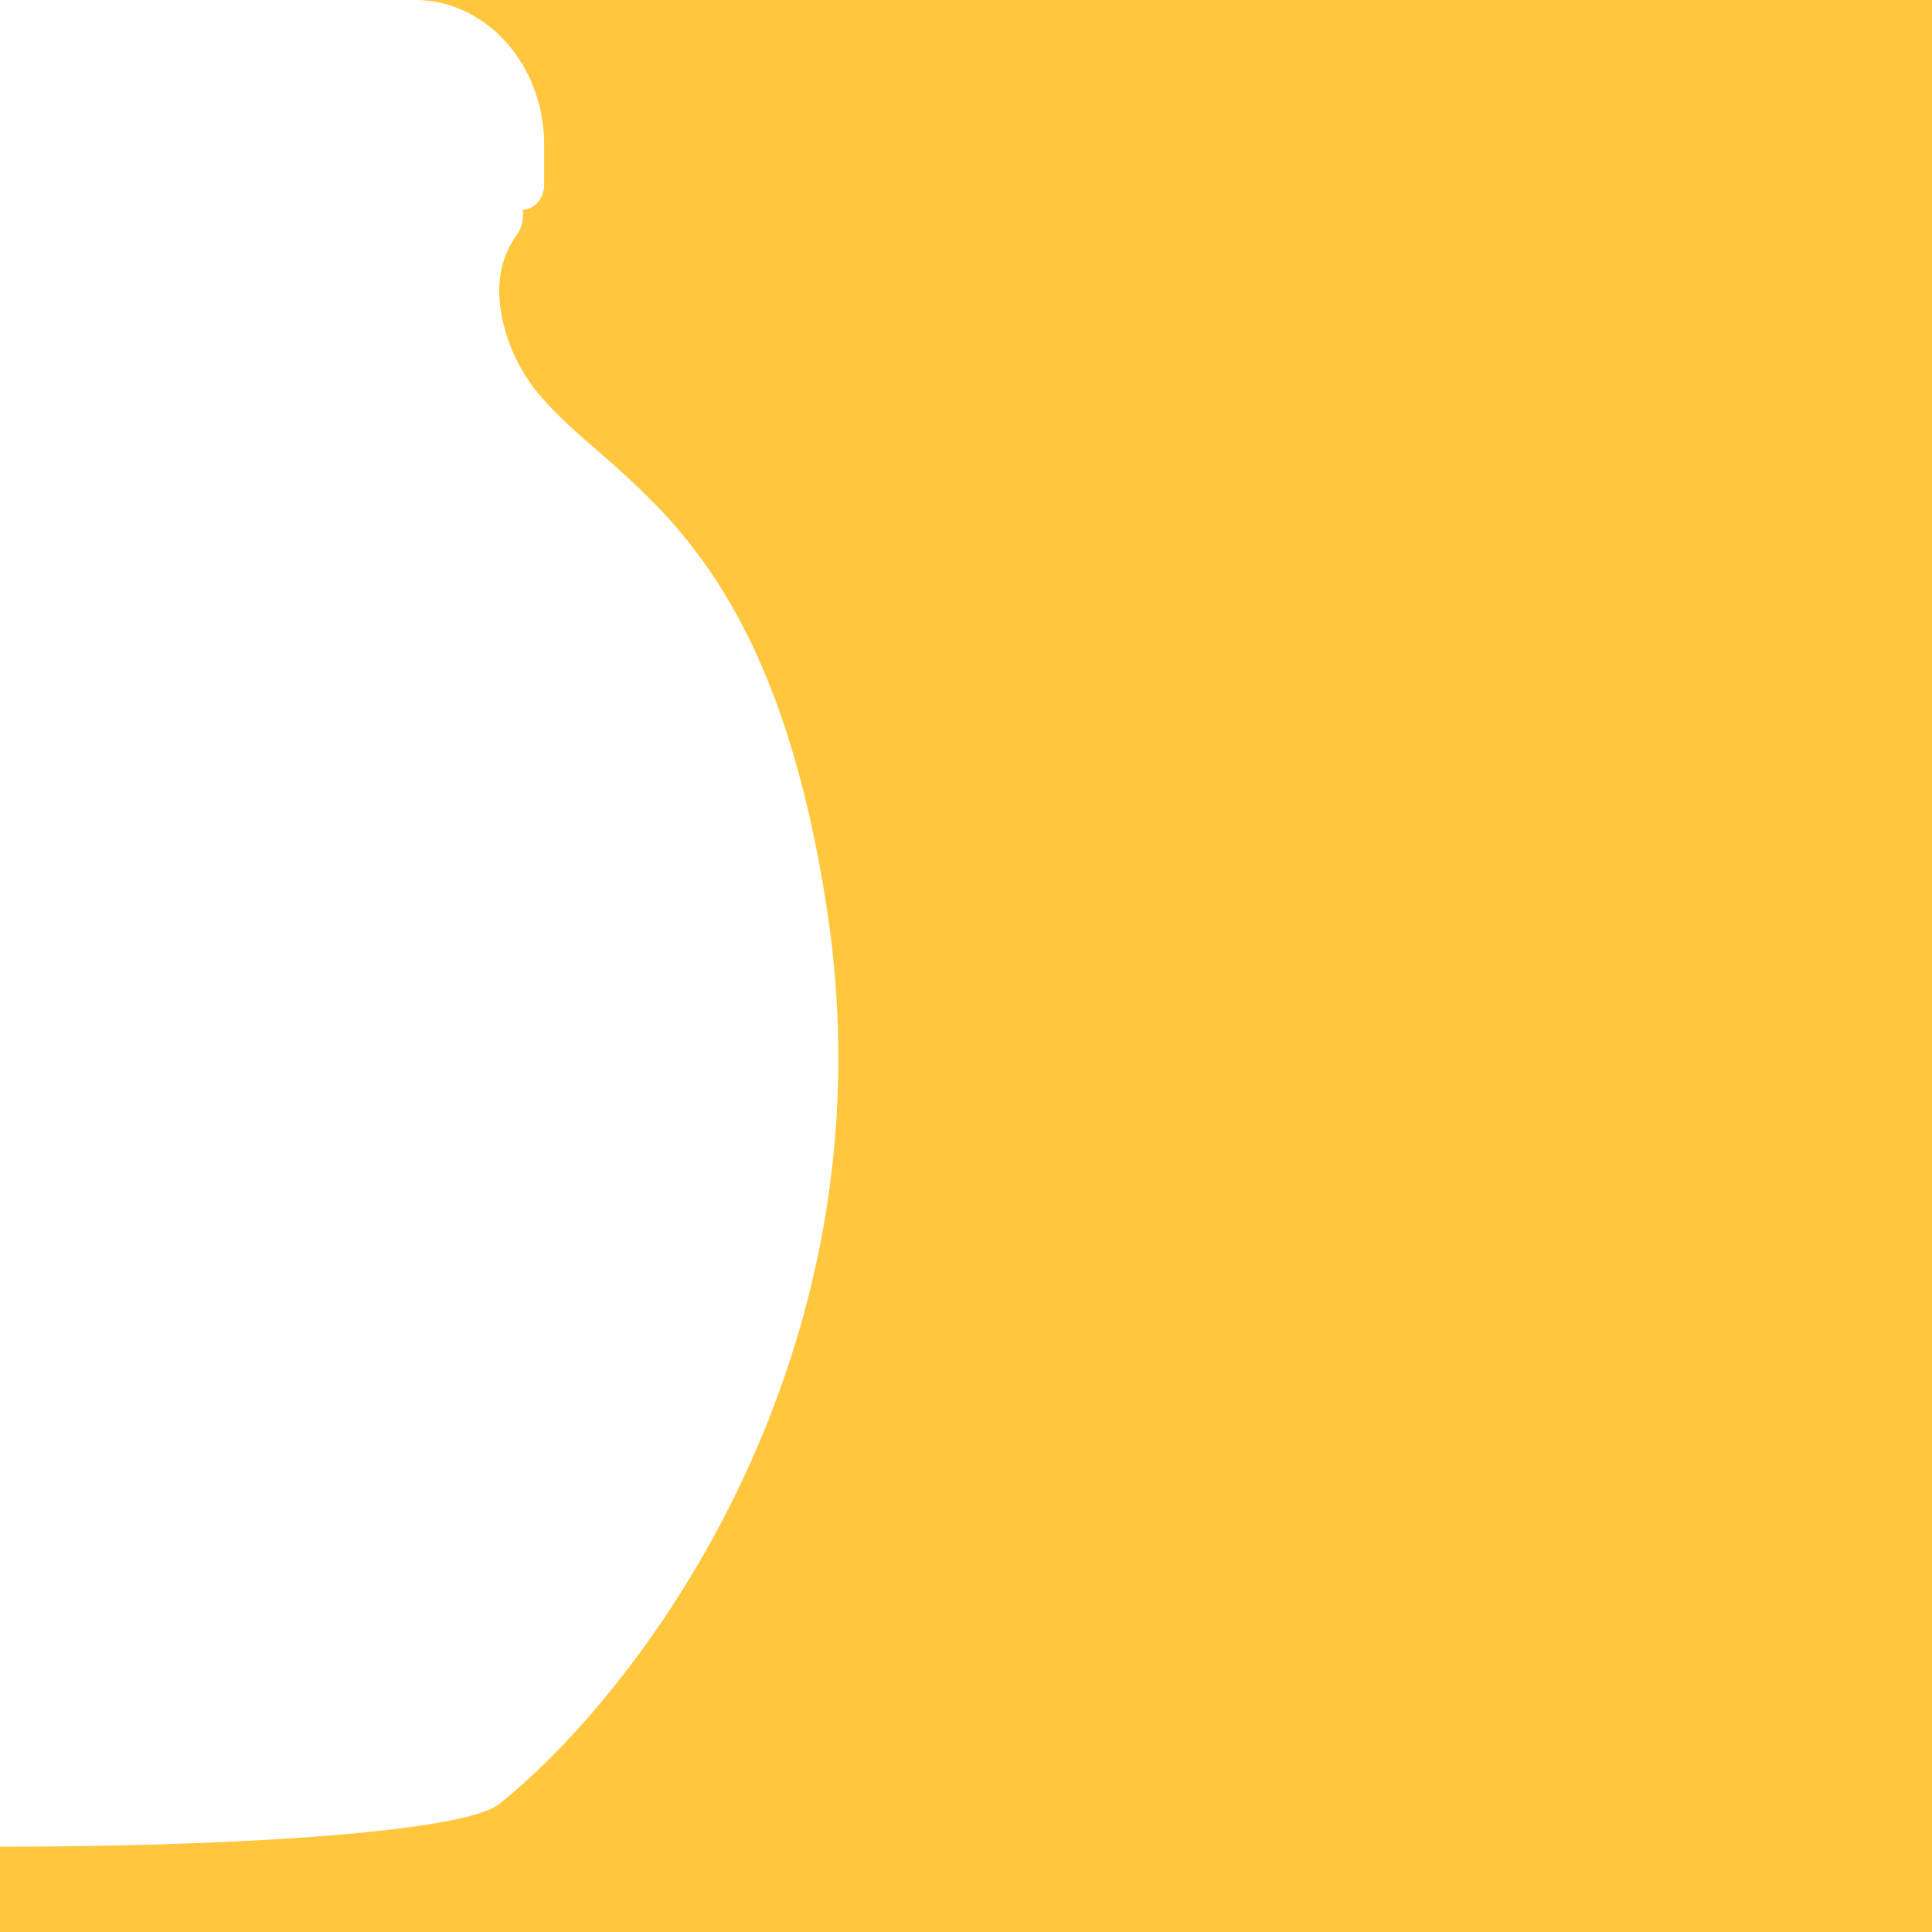 <svg xmlns="http://www.w3.org/2000/svg" width="720" height="720" viewBox="0 0 720 720"><path d="M1440,720H720V688.206h.051c44.7,0,87.449-1.411,120.378-3.974,36.726-2.858,59.412-6.982,65.605-11.925,8.854-7.058,22.852-19.631,39.25-39.452,7.31-8.835,14.387-18.274,21.035-28.056,7.23-10.638,14.027-21.795,20.2-33.159a383.89,383.89,0,0,0,32.59-80.274,366.485,366.485,0,0,0,9.73-46.439,360.869,360.869,0,0,0,3.58-50.189v-.86a368.656,368.656,0,0,0-4.272-55.232c-2.058-13.432-4.53-26.261-7.347-38.132-2.657-11.195-5.7-21.87-9.047-31.73a266.648,266.648,0,0,0-10.375-26.132,213.98,213.98,0,0,0-11.332-21.335A186.385,186.385,0,0,0,966,189.825a320.008,320.008,0,0,0-23.419-21.93l0,0c-7.327-6.391-14.247-12.428-19.95-18.939a64.73,64.73,0,0,1-13.256-22.322c-5.284-15.568-4.249-28.641,3.076-38.857a13.193,13.193,0,0,0,2.349-9.608,7.821,7.821,0,0,0,5.656-2.779,9.743,9.743,0,0,0,2.333-6.422V53.974A59.3,59.3,0,0,0,919,32.966a54.578,54.578,0,0,0-10.316-17.156,48.08,48.08,0,0,0-15.3-11.568A43.4,43.4,0,0,0,874.649,0H1440V720Z" transform="translate(-720)" fill="#ffc63e"/></svg>